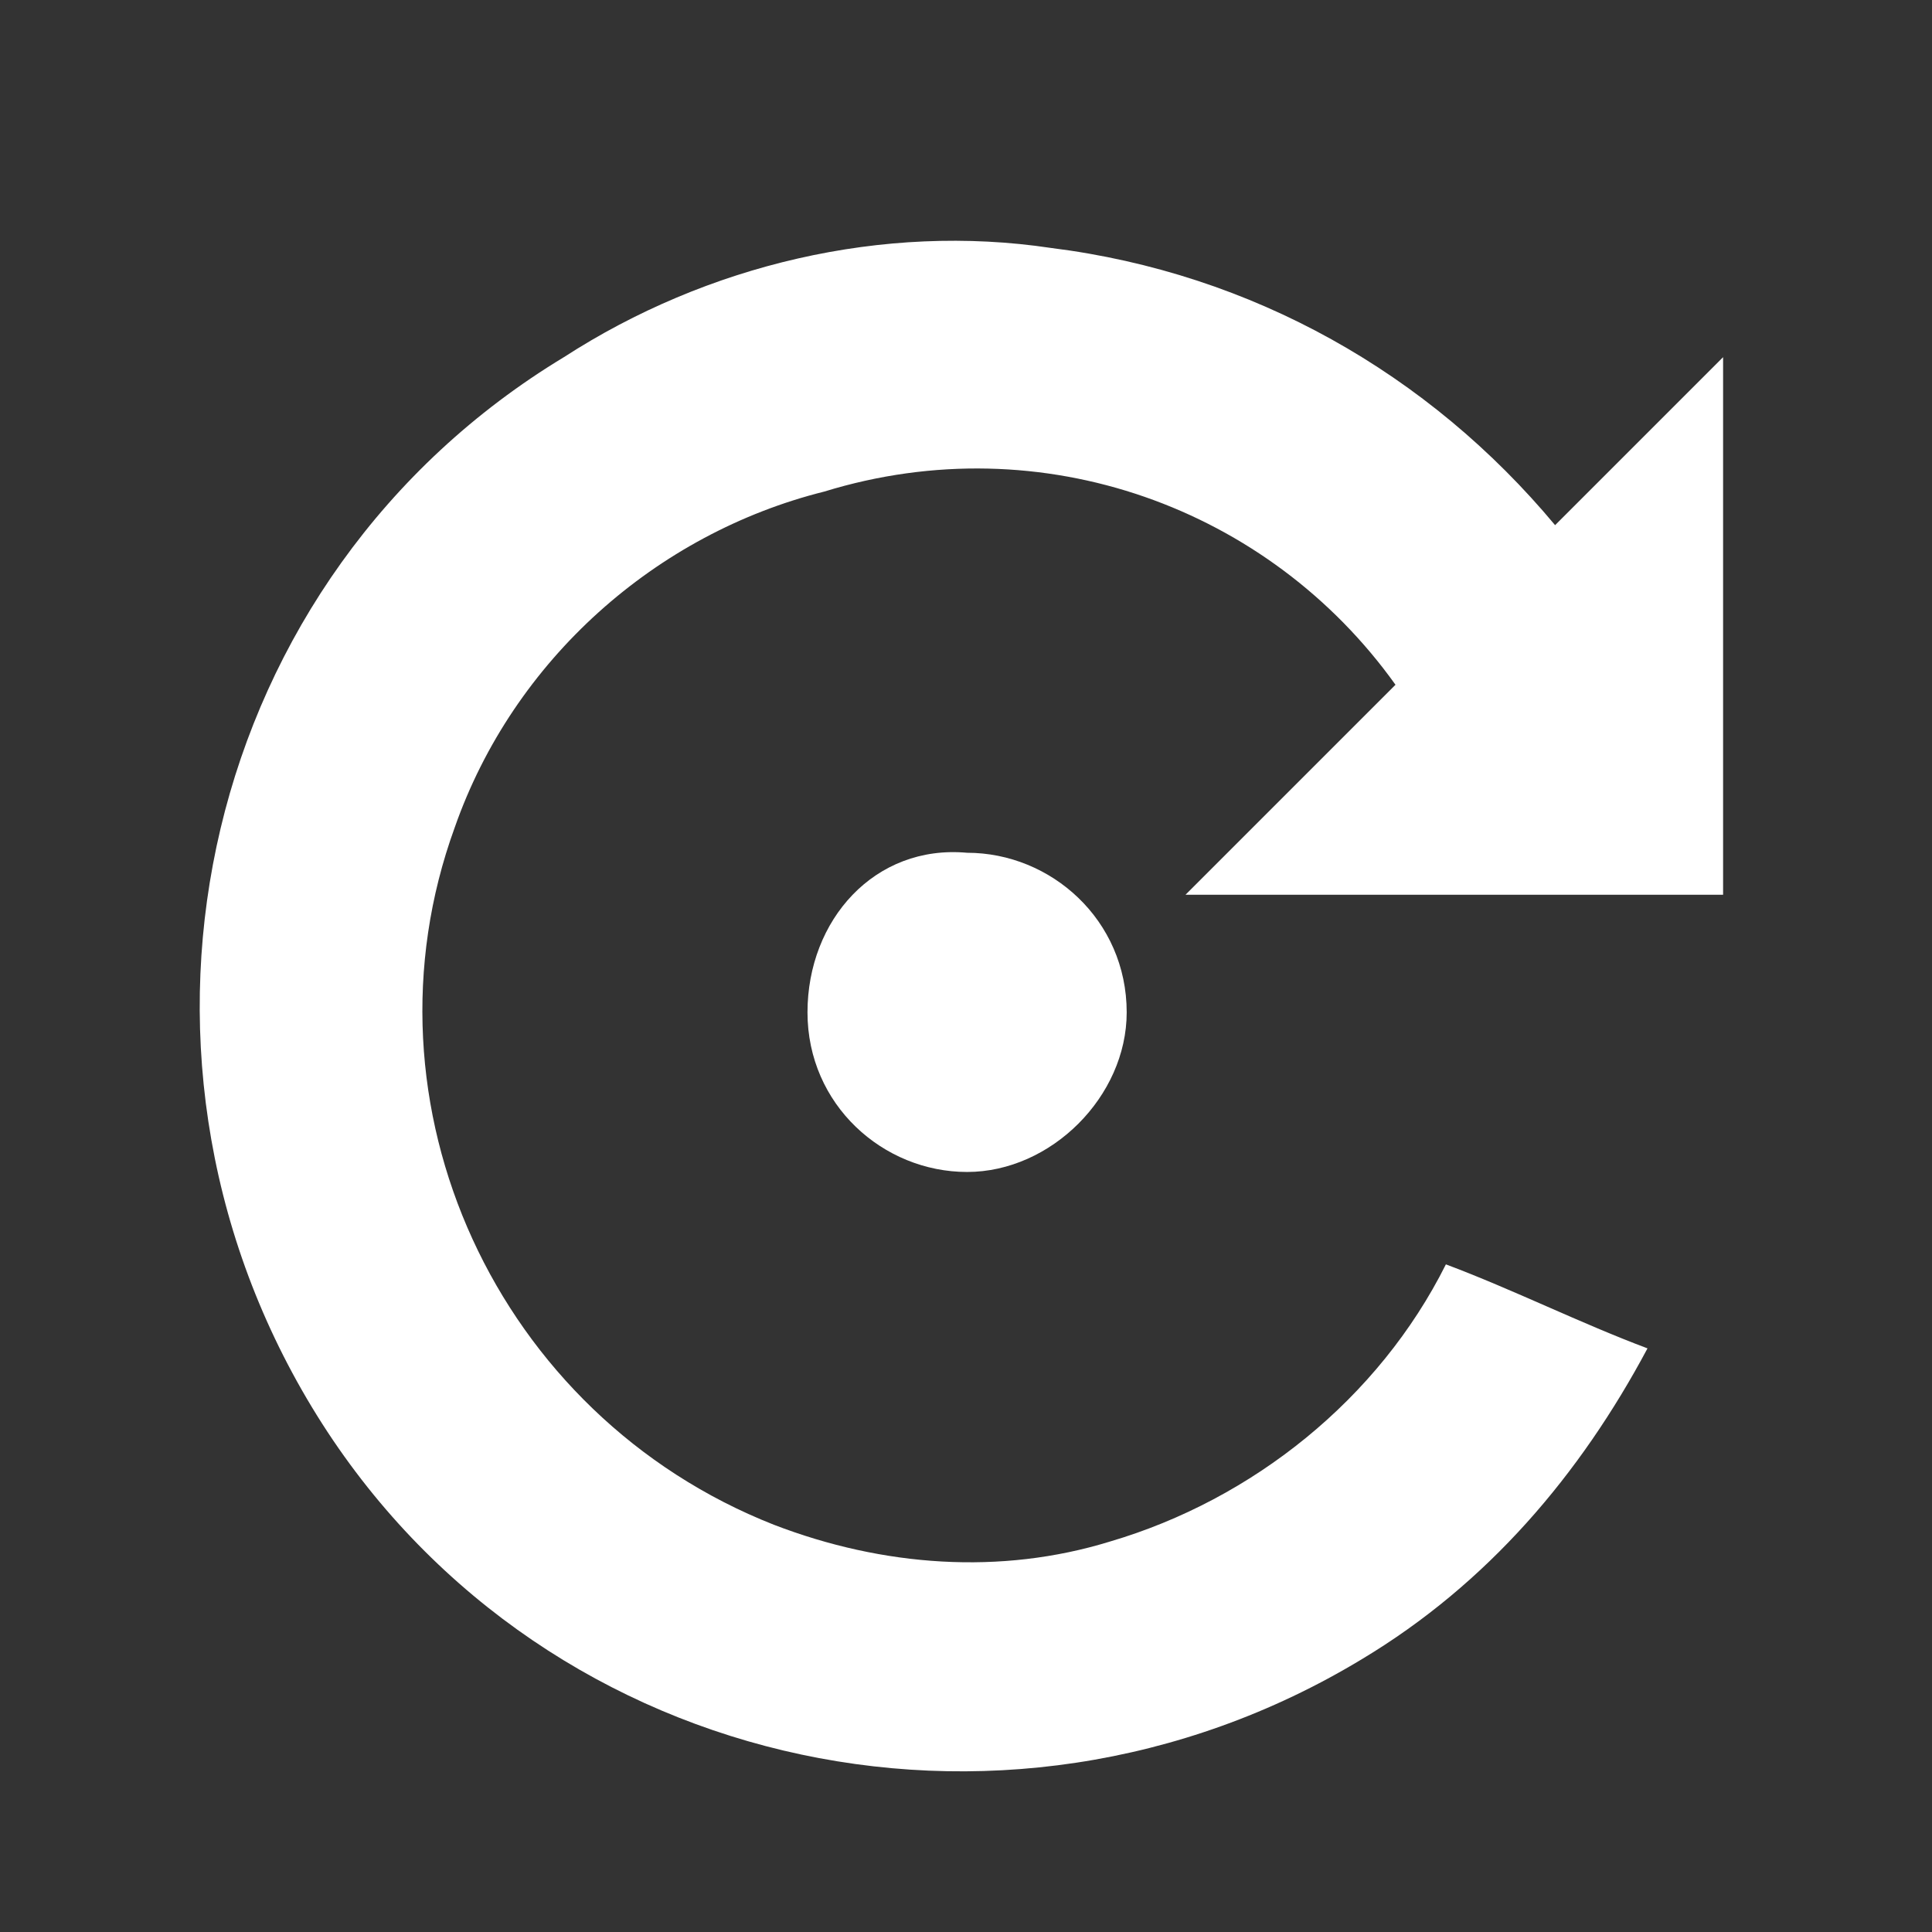 <?xml version="1.0" encoding="utf-8"?>
<!-- Generator: Adobe Illustrator 22.0.1, SVG Export Plug-In . SVG Version: 6.00 Build 0)  -->
<svg version="1.1" id="svg41" xmlns="http://www.w3.org/2000/svg" xmlns:xlink="http://www.w3.org/1999/xlink" x="0px" y="0px"
	 viewBox="0 0 23 23" style="enable-background:new 0 0 23 23;" xml:space="preserve">
<rect x="0" y="0" width="23" height="23" fill="#333333" stroke="none"/>
<style type="text/css">
	.st0{fill:#FFFFFF;}
</style>
<title>color</title>
<g id="menu_icn_motor" transform="translate(-9078.587 10279.652)">
	<path id="Path_159" class="st0" d="M9095.2-10271.5c-0.8,0.8-1.7,1.7-2.5,2.5h6.4v-6.4l-2,2c-1.5-1.8-3.6-3-6-3.3
		c-2-0.3-4.1,0.2-5.8,1.3c-4.3,2.6-5.6,8.2-3,12.5s8.2,5.6,12.5,3c1.5-0.9,2.6-2.2,3.4-3.7c-0.8-0.3-1.6-0.7-2.4-1
		c-0.8,1.6-2.3,2.8-4,3.3c-1.3,0.4-2.7,0.3-4-0.2c-3.3-1.3-5-5-3.8-8.3c0.7-2,2.4-3.5,4.4-4
		C9091-10274.6,9093.7-10273.6,9095.2-10271.5z"/>
	<path id="Path_160" class="st0" d="M9088.2-10267.6c0,1.1,0.9,1.9,1.9,1.9s1.9-0.9,1.9-1.9c0-1.1-0.9-1.9-1.9-1.9
		C9089-10269.6,9088.2-10268.7,9088.2-10267.6C9088.2-10267.6,9088.2-10267.6,9088.2-10267.6z"/>
</g>
</svg>
